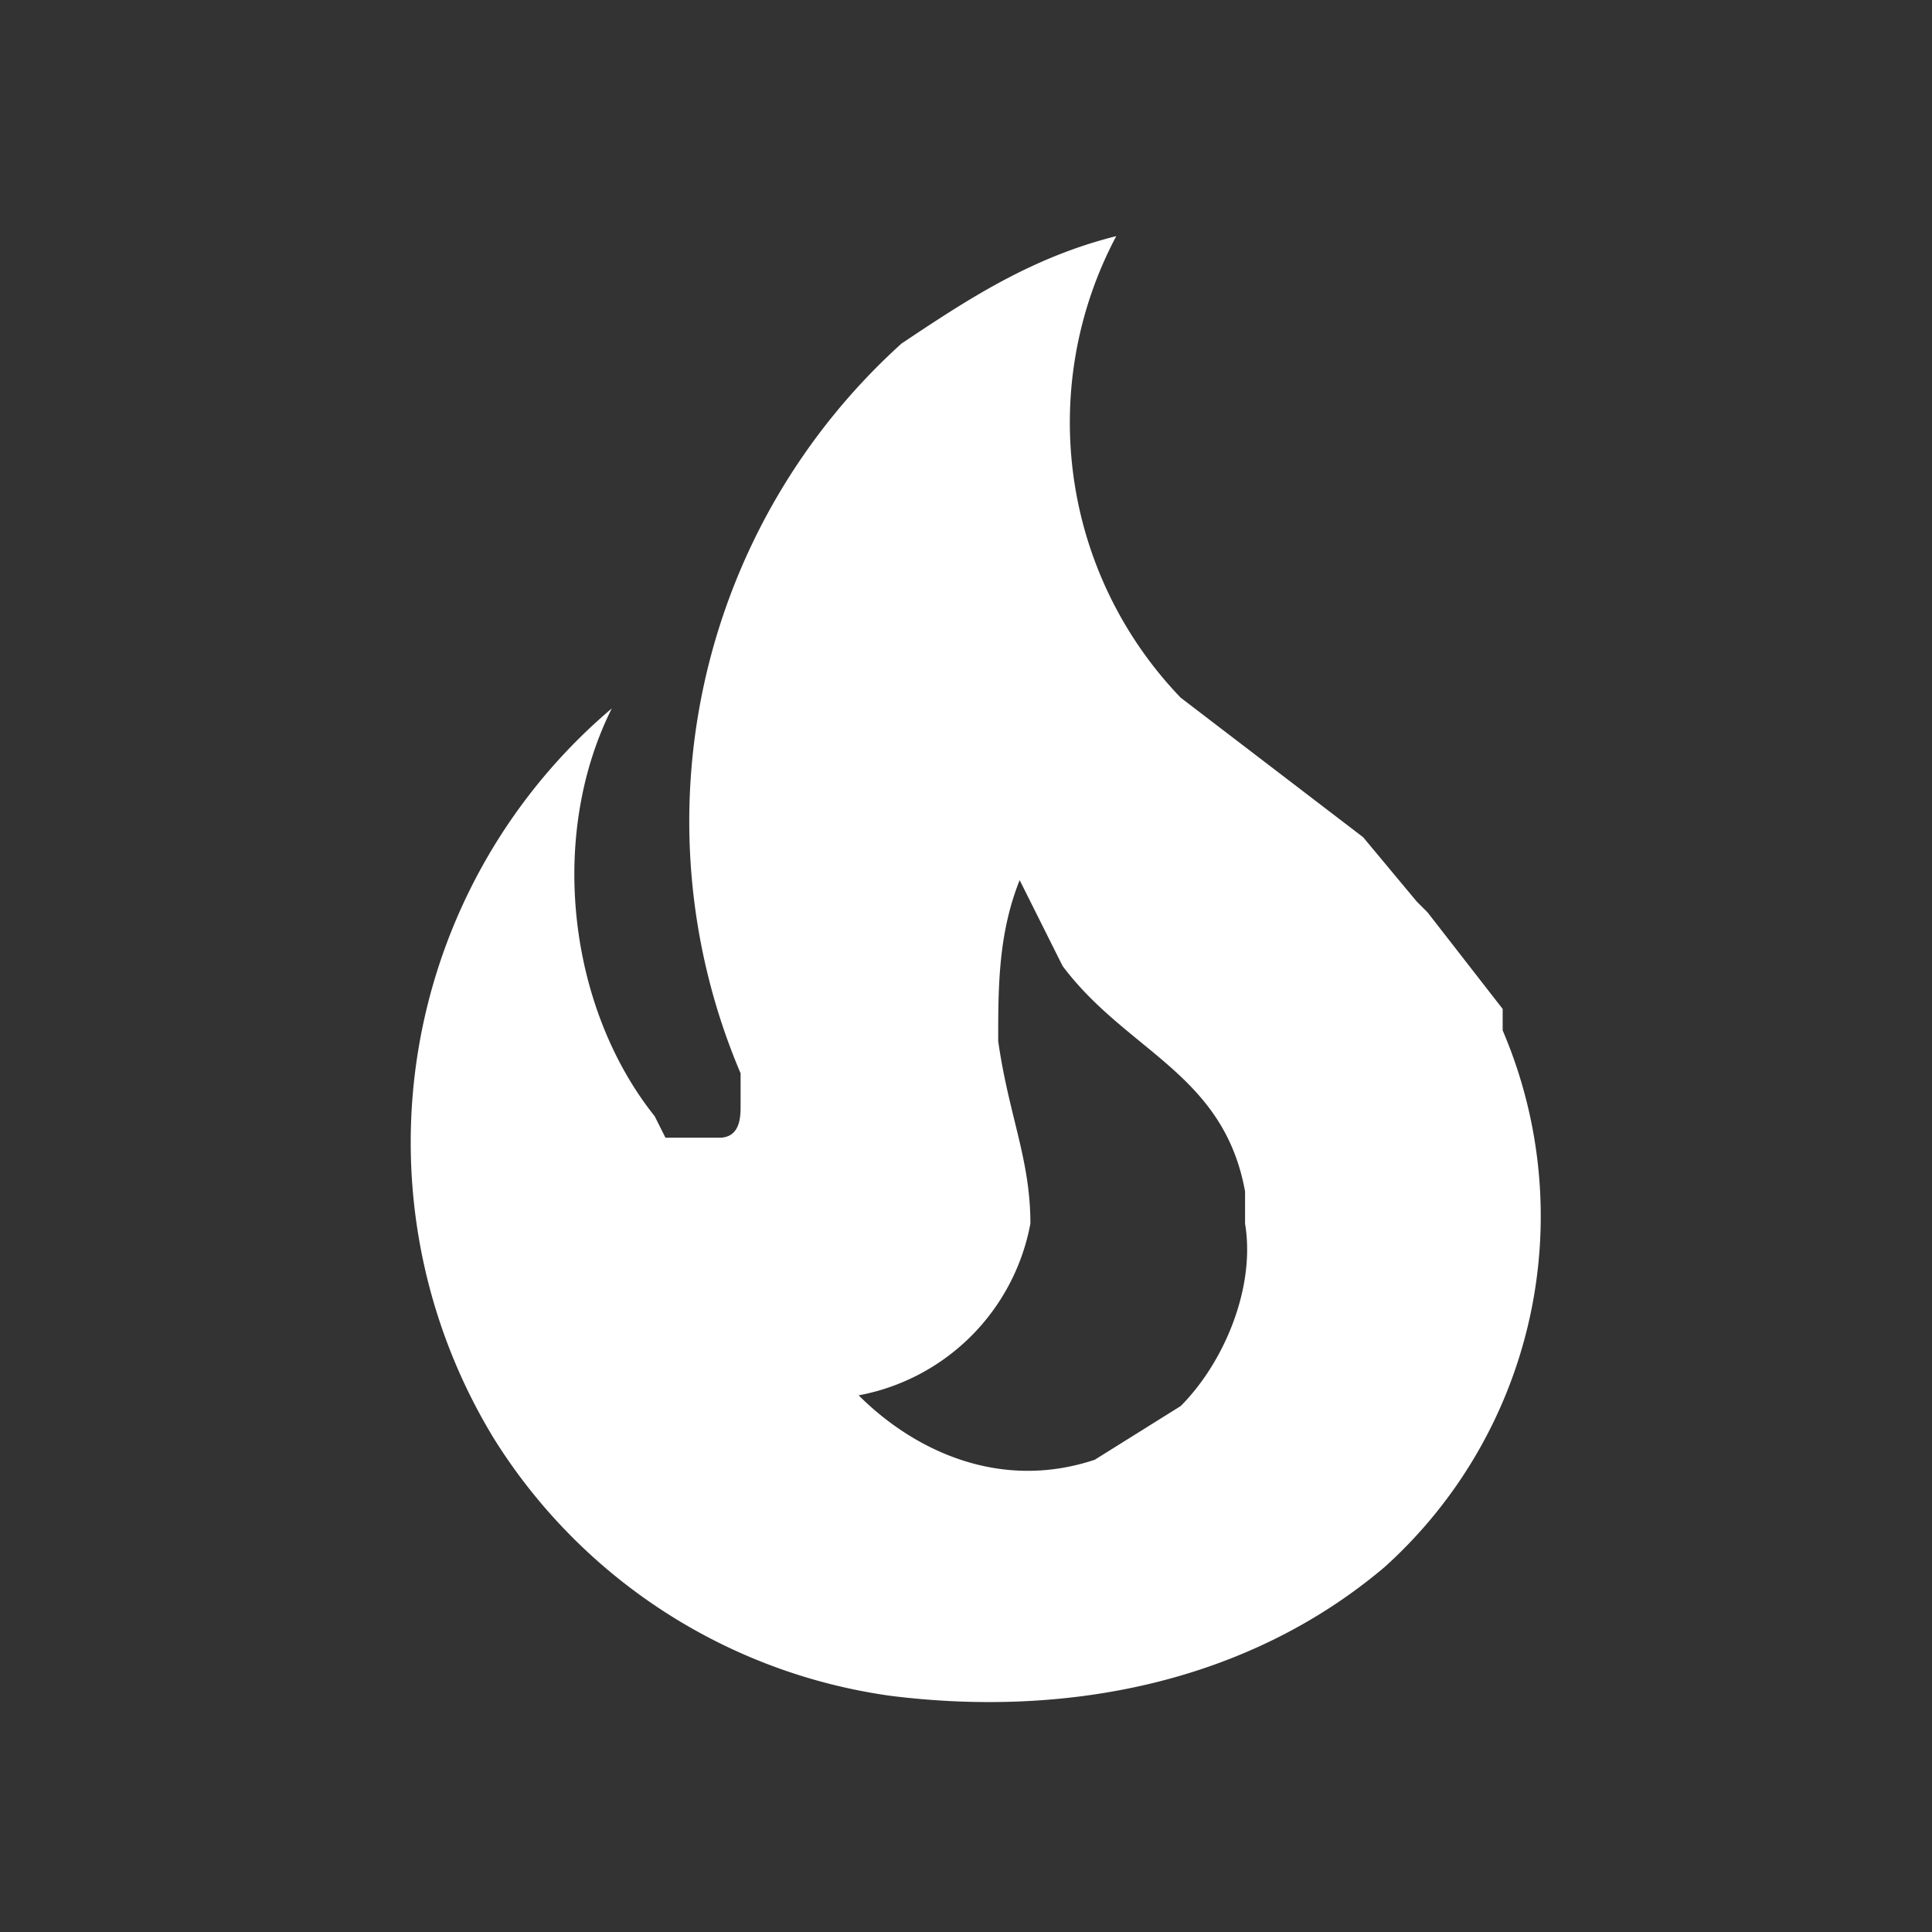 <svg width="18" height="18" fill="none" xmlns="http://www.w3.org/2000/svg"><rect width="100%" height="100%" fill="#333333" stroke="none"/><path d="m13.2 8.4-.5-.6L11 6.5a3.7 3.7 0 0 1-.6-4.3c-.8.2-1.4.6-2 1A6 6 0 0 0 6.9 10v.3c0 .1 0 .3-.2.3h-.5l-.1-.2c-.8-1-1-2.6-.4-3.8a5.3 5.3 0 0 0-1.1 6.8 5.2 5.2 0 0 0 3.7 2.4c1.6.2 3.3-.1 4.6-1.2a4.4 4.4 0 0 0 1.1-5v-.2l-.7-.9ZM11 13.1l-.8.5c-.9.3-1.7-.1-2.2-.6a2 2 0 0 0 1.6-1.6c0-.6-.2-1-.3-1.7 0-.5 0-1 .2-1.5l.4.8c.6.8 1.5 1 1.7 2.1v.3c.1.6-.2 1.3-.6 1.7Z" fill="#fff"/></svg>